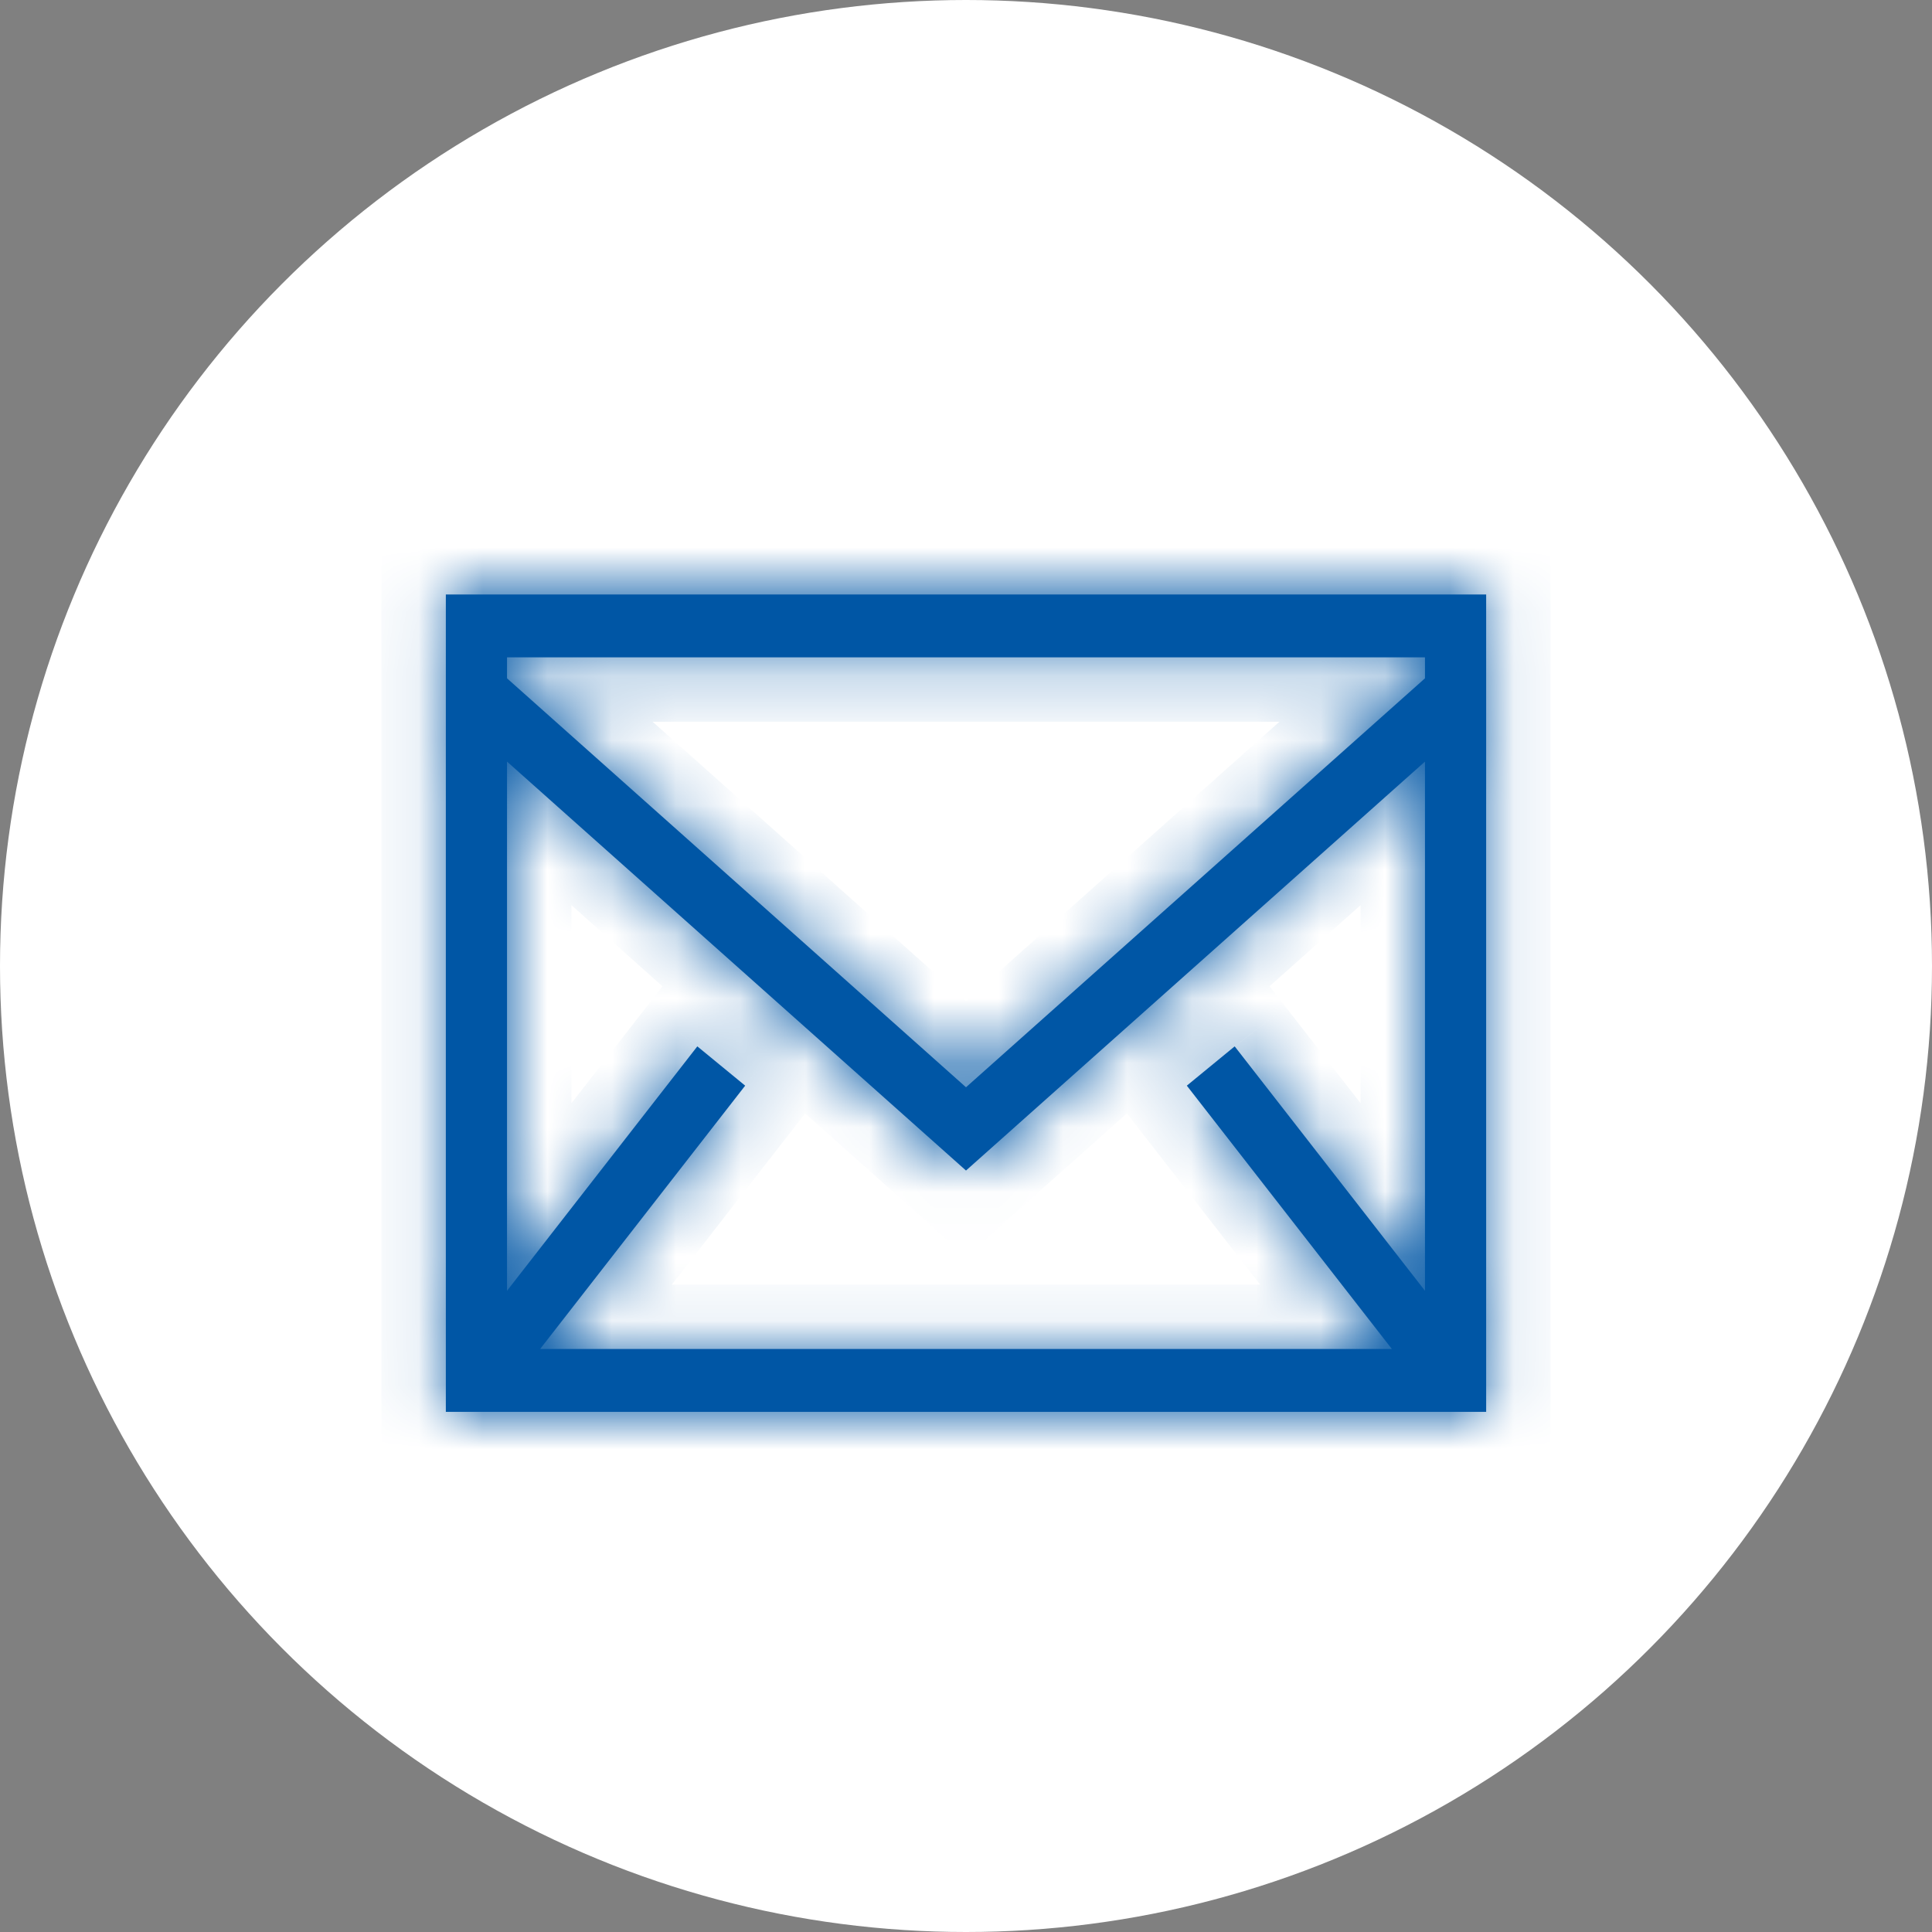 <svg width="30" height="30" viewBox="0 0 30 30" fill="none" xmlns="http://www.w3.org/2000/svg">
<rect x="0" y="0" width="30" height="30" fill="#808080" stroke="none"/>
<circle cx="15" cy="15" r="15" fill="white"/>
<mask id="path-2-inside-1_461_5789" fill="white">
<path fill-rule="evenodd" clip-rule="evenodd" d="M6.923 21.923H23.077V9.231H6.923V21.923ZM7.873 10.533V10.207H22.127V10.533L15 16.883L7.873 10.533ZM22.127 11.826V20.043L19.172 16.248L18.429 16.858L21.613 20.947H8.387L11.571 16.858L10.828 16.248L7.873 20.043V11.826L15 18.176L22.127 11.826Z"/>
</mask>
<path fill-rule="evenodd" clip-rule="evenodd" d="M6.923 21.923H23.077V9.231H6.923V21.923ZM7.873 10.533V10.207H22.127V10.533L15 16.883L7.873 10.533ZM22.127 11.826V20.043L19.172 16.248L18.429 16.858L21.613 20.947H8.387L11.571 16.858L10.828 16.248L7.873 20.043V11.826L15 18.176L22.127 11.826Z" fill="#0056A5"/>
<path d="M6.923 21.923H5.923V22.923H6.923V21.923ZM23.077 21.923V22.923H24.077V21.923H23.077ZM23.077 9.231H24.077V8.231H23.077V9.231ZM6.923 9.231V8.231H5.923V9.231H6.923ZM7.873 10.533H6.873V10.981L7.208 11.28L7.873 10.533ZM7.873 10.207V9.207H6.873V10.207H7.873ZM22.127 10.207H23.127V9.207H22.127V10.207ZM22.127 10.533L22.792 11.28L23.127 10.981V10.533H22.127ZM15 16.883L14.335 17.63L15 18.223L15.665 17.63L15 16.883ZM22.127 11.826H23.127V9.595L21.462 11.079L22.127 11.826ZM22.127 20.043L21.338 20.657L23.127 22.954V20.043H22.127ZM19.172 16.248L19.962 15.634L19.331 14.825L18.538 15.475L19.172 16.248ZM18.429 16.858L17.795 16.084L17.041 16.703L17.64 17.472L18.429 16.858ZM21.613 20.947V21.947H23.659L22.402 20.332L21.613 20.947ZM8.387 20.947L7.598 20.332L6.342 21.947H8.387V20.947ZM11.571 16.858L12.36 17.472L12.959 16.703L12.205 16.084L11.571 16.858ZM10.828 16.248L11.462 15.475L10.669 14.825L10.039 15.634L10.828 16.248ZM7.873 20.043H6.873V22.954L8.662 20.657L7.873 20.043ZM7.873 11.826L8.539 11.079L6.873 9.595V11.826H7.873ZM15 18.176L14.335 18.922L15 19.515L15.665 18.922L15 18.176ZM6.923 22.923H23.077V20.923H6.923V22.923ZM24.077 21.923V9.231H22.077V21.923H24.077ZM23.077 8.231H6.923V10.231H23.077V8.231ZM5.923 9.231V21.923H7.923V9.231H5.923ZM8.873 10.533V10.207H6.873V10.533H8.873ZM7.873 11.207H22.127V9.207H7.873V11.207ZM21.127 10.207V10.533H23.127V10.207H21.127ZM21.462 9.786L14.335 16.137L15.665 17.63L22.792 11.28L21.462 9.786ZM15.665 16.137L8.539 9.786L7.208 11.28L14.335 17.63L15.665 16.137ZM21.127 11.826V20.043H23.127V11.826H21.127ZM22.916 19.428L19.962 15.634L18.384 16.863L21.338 20.657L22.916 19.428ZM18.538 15.475L17.795 16.084L19.063 17.631L19.806 17.022L18.538 15.475ZM17.64 17.472L20.824 21.561L22.402 20.332L19.218 16.243L17.64 17.472ZM21.613 19.947H8.387V21.947H21.613V19.947ZM9.176 21.561L12.36 17.472L10.782 16.243L7.598 20.332L9.176 21.561ZM12.205 16.084L11.462 15.475L10.194 17.022L10.937 17.631L12.205 16.084ZM10.039 15.634L7.084 19.428L8.662 20.657L11.617 16.863L10.039 15.634ZM8.873 20.043V11.826H6.873V20.043H8.873ZM7.208 12.572L14.335 18.922L15.665 17.429L8.539 11.079L7.208 12.572ZM15.665 18.922L22.792 12.572L21.462 11.079L14.335 17.429L15.665 18.922Z" fill="#0056A5" mask="url(#path-2-inside-1_461_5789)"/>
</svg>
